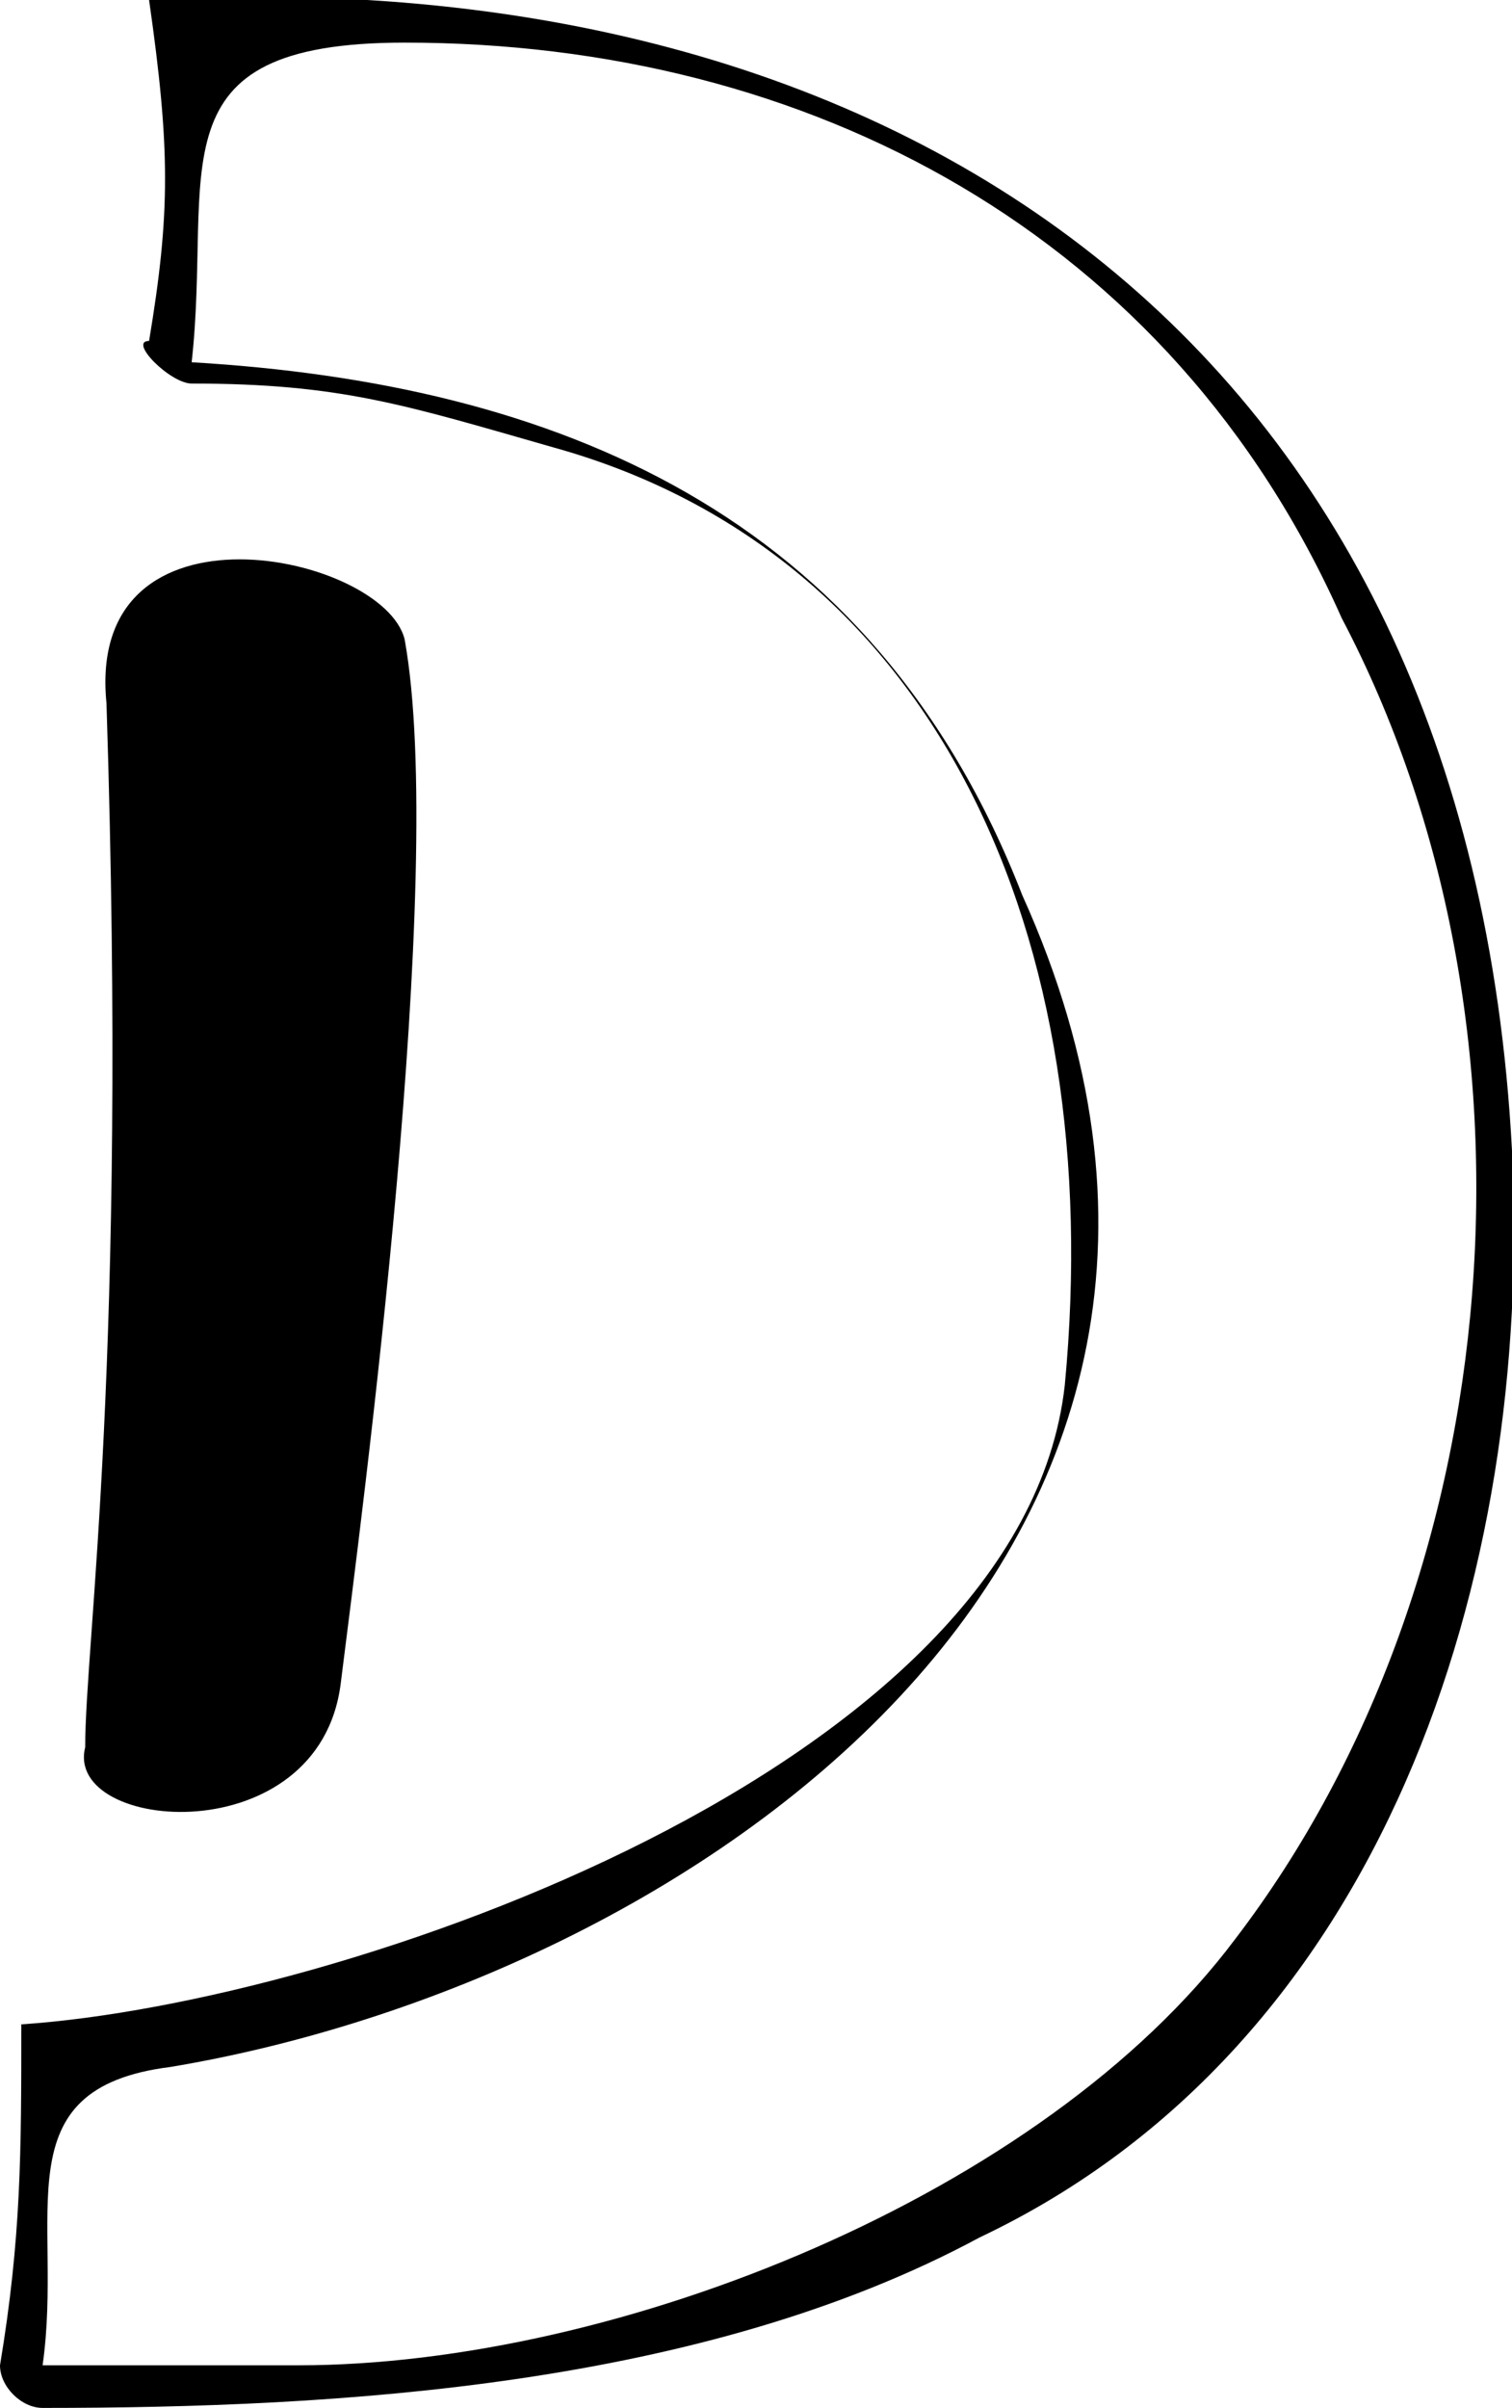 <?xml version="1.0" encoding="utf-8"?>
<!-- Generator: Adobe Illustrator 24.3.2, SVG Export Plug-In . SVG Version: 6.00 Build 0)  -->
<svg version="1.1" id="Layer_1" xmlns="http://www.w3.org/2000/svg" xmlns:xlink="http://www.w3.org/1999/xlink" x="0px" y="0px"
	 viewBox="0 0 7.1 11.3" style="enable-background:new 0 0 7.1 11.3;" xml:space="preserve">
<style type="text/css">
	.st0{clip-path:url(#SVGID_2_);}
</style>
<g>
	<defs>
		<rect id="SVGID_1_" y="0" width="7.1" height="11.3"/>
	</defs>
	<clipPath id="SVGID_2_">
		<use xlink:href="#SVGID_1_"  style="overflow:visible;"/>
	</clipPath>
	<path class="st0" d="M5.8,9.1c-0.9,1.2-2.9,2-4.4,2H0.5c-0.2,0-0.3,0-0.3,0c0,0,0,0,0,0C0.3,10.4,0,9.8,0.8,9.7
		c2.4-0.4,5.4-2.4,4-5.5C4.1,2.4,2.6,1.8,0.9,1.7c0.1-0.9-0.2-1.5,1-1.5c1.9,0,3.6,0.9,4.4,2.7C7.3,4.8,7.1,7.4,5.8,9.1 M7.1,5.4
		C6.9,1.6,4.2-0.2,0.7,0c0,0,0,0,0,0c0.1,0.7,0.1,1,0,1.6c0,0,0,0,0,0c0,0,0,0,0,0c-0.1,0,0.1,0.2,0.2,0.2c0.7,0,1,0.1,1.7,0.3
		c1.8,0.5,2.6,2.3,2.4,4.4C4.8,8.3,1.6,9.4,0.1,9.5c0,0,0,0,0,0c0,0.6,0,1-0.1,1.6c0,0.1,0.1,0.2,0.2,0.2c1.4,0,3.1-0.1,4.4-0.8
		C6.5,9.6,7.2,7.4,7.1,5.4"/>
	<path class="st0" d="M1.9,3C1.8,2.6,0.4,2.3,0.5,3.3c0.1,3.1-0.1,4.4-0.1,4.9C0.3,8.6,1.5,8.7,1.6,7.9C1.7,7.1,2.1,4.1,1.9,3"/>
</g>
</svg>
